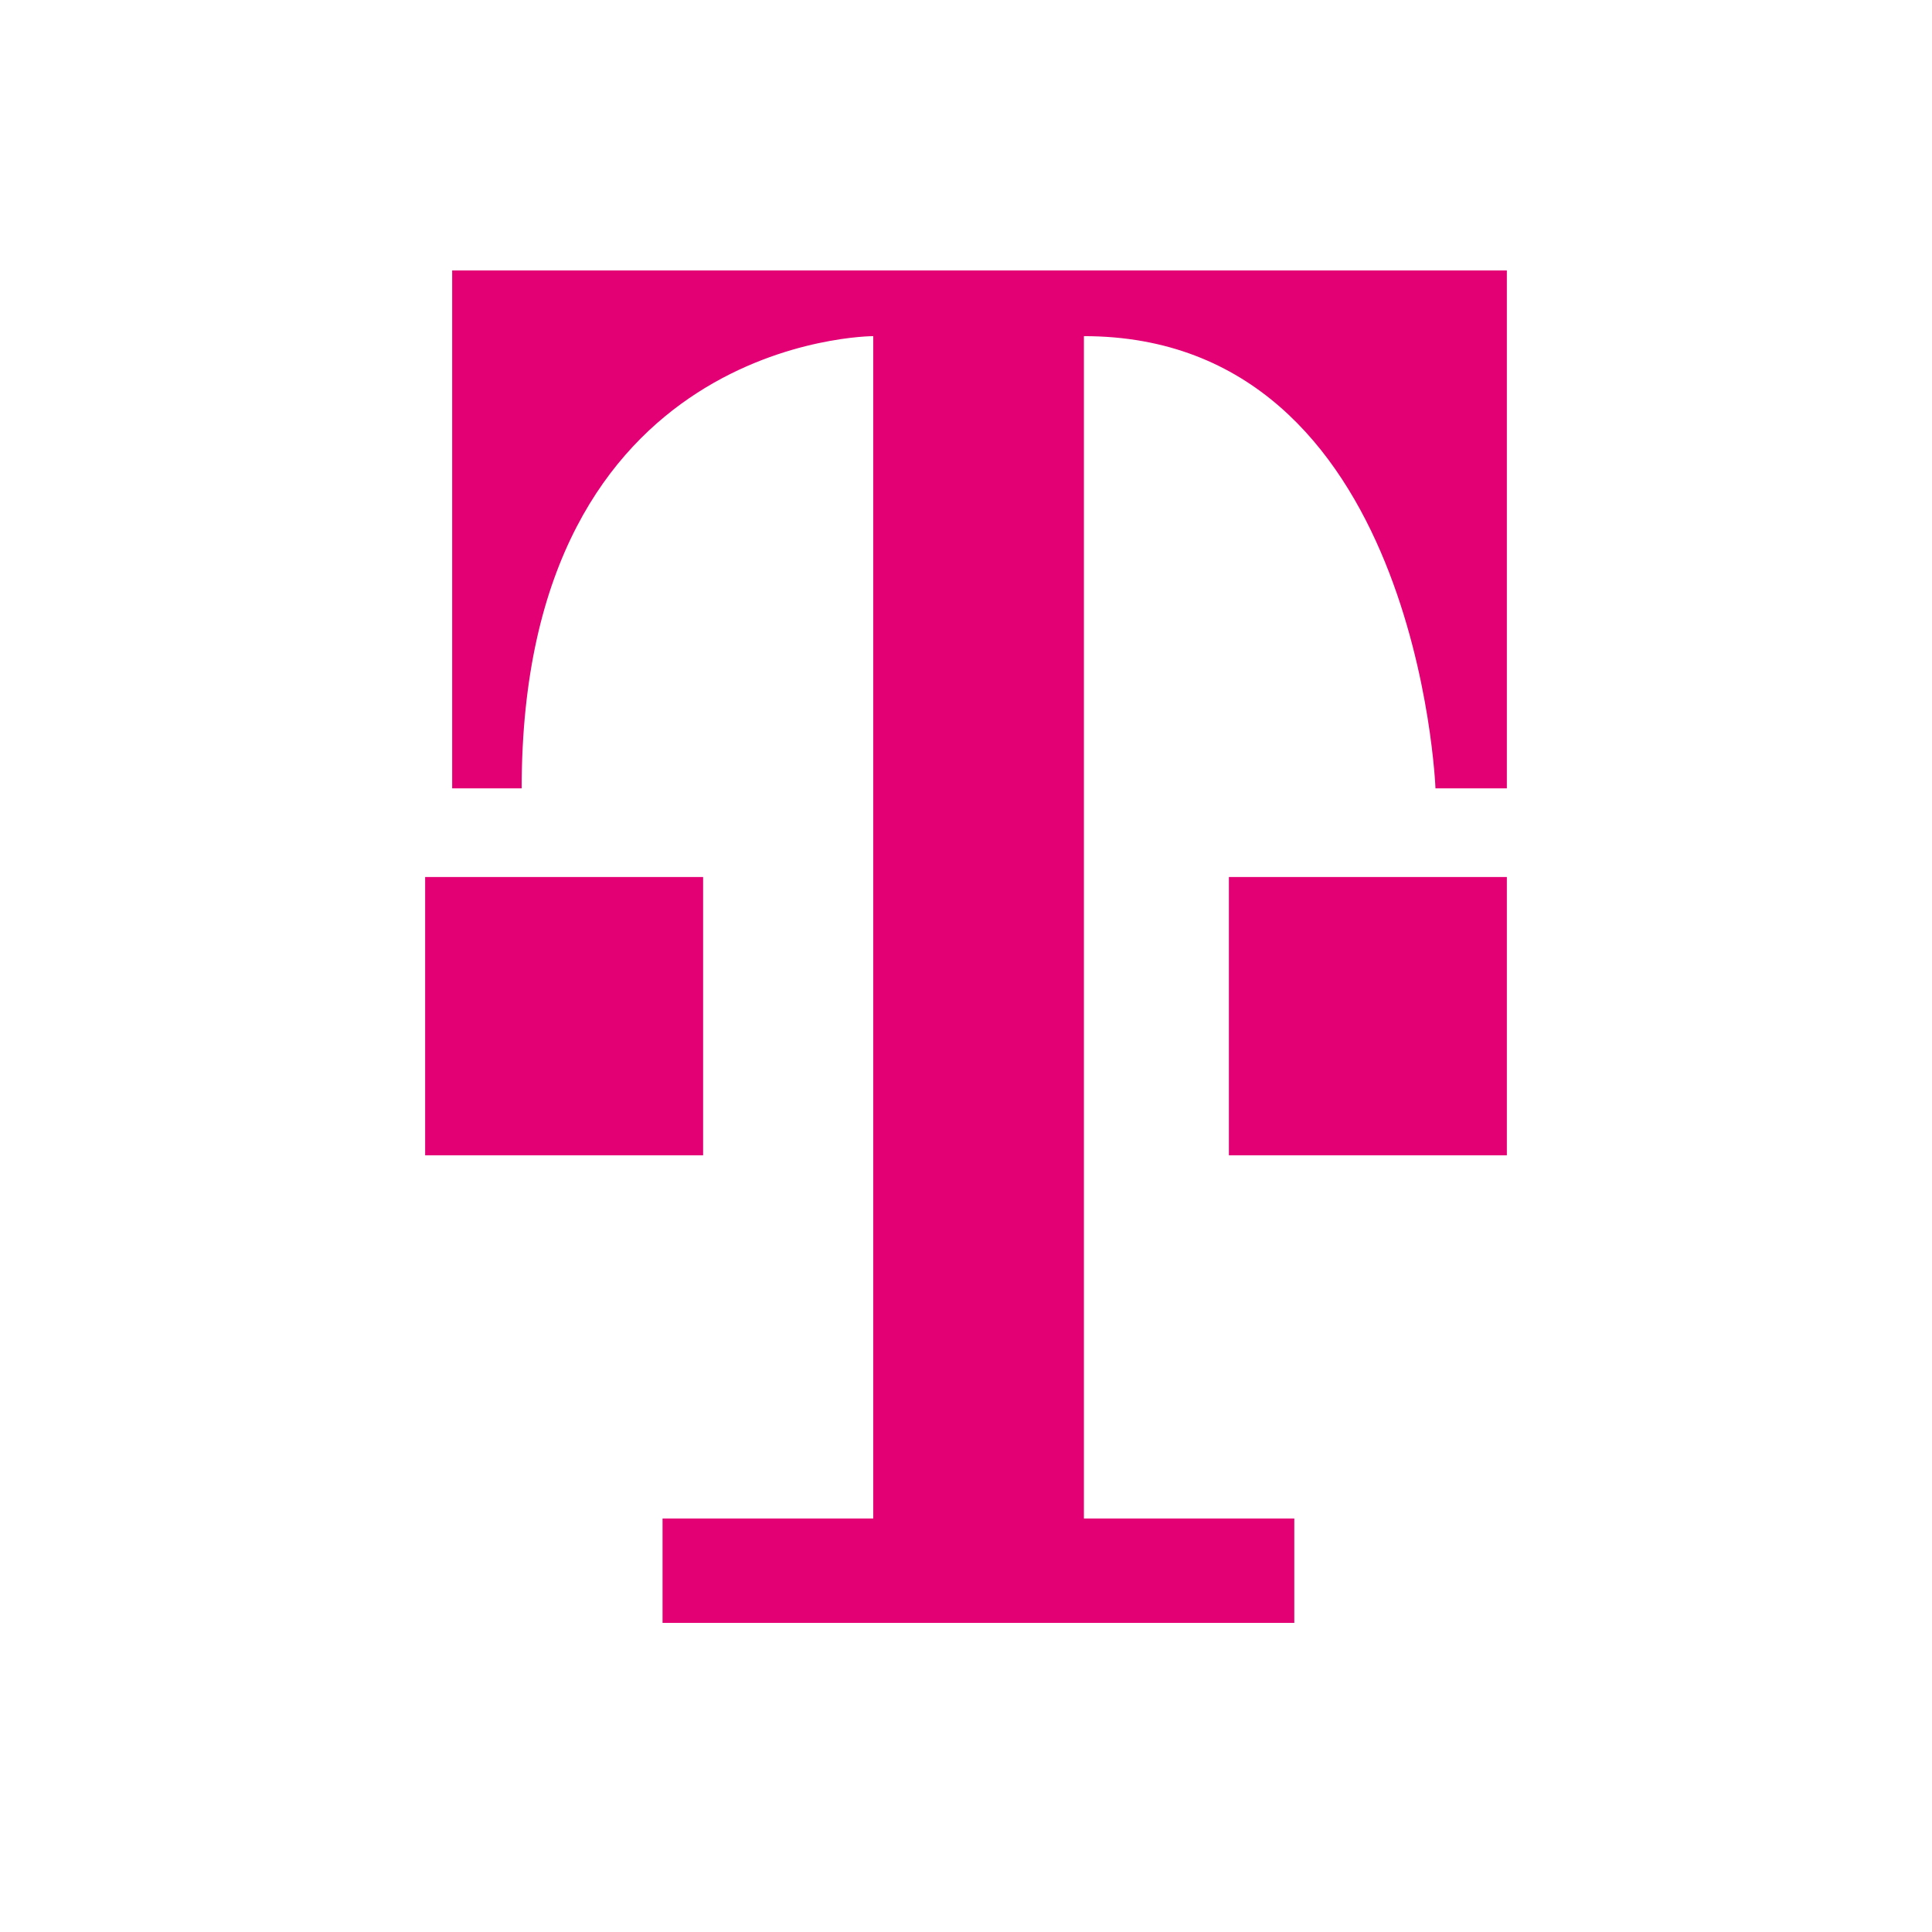 <svg
  xmlns="http://www.w3.org/2000/svg"
  viewBox="0 0 512 512"
  height="512"
  width="512"
>
  <path d="m0 0h512v512h-512z" fill="#fff" />
  <g fill="#e20074">
    <path d="m119.832 71.668v137.25h18.418c0-119.836 93.168-119.836 93.168-119.836v313.336h-55.836v27.664h167.418v-27.664h-55.75v-313.336c88.582 0 93.168 119.836 93.168 119.836h18.914v-137.25zm0 0" />
    <path d="m112.668 306.168h73.664v-73.75h-73.664zm213-73.75v73.75h73.664v-73.75zm0 0" />
  </g>
</svg>
